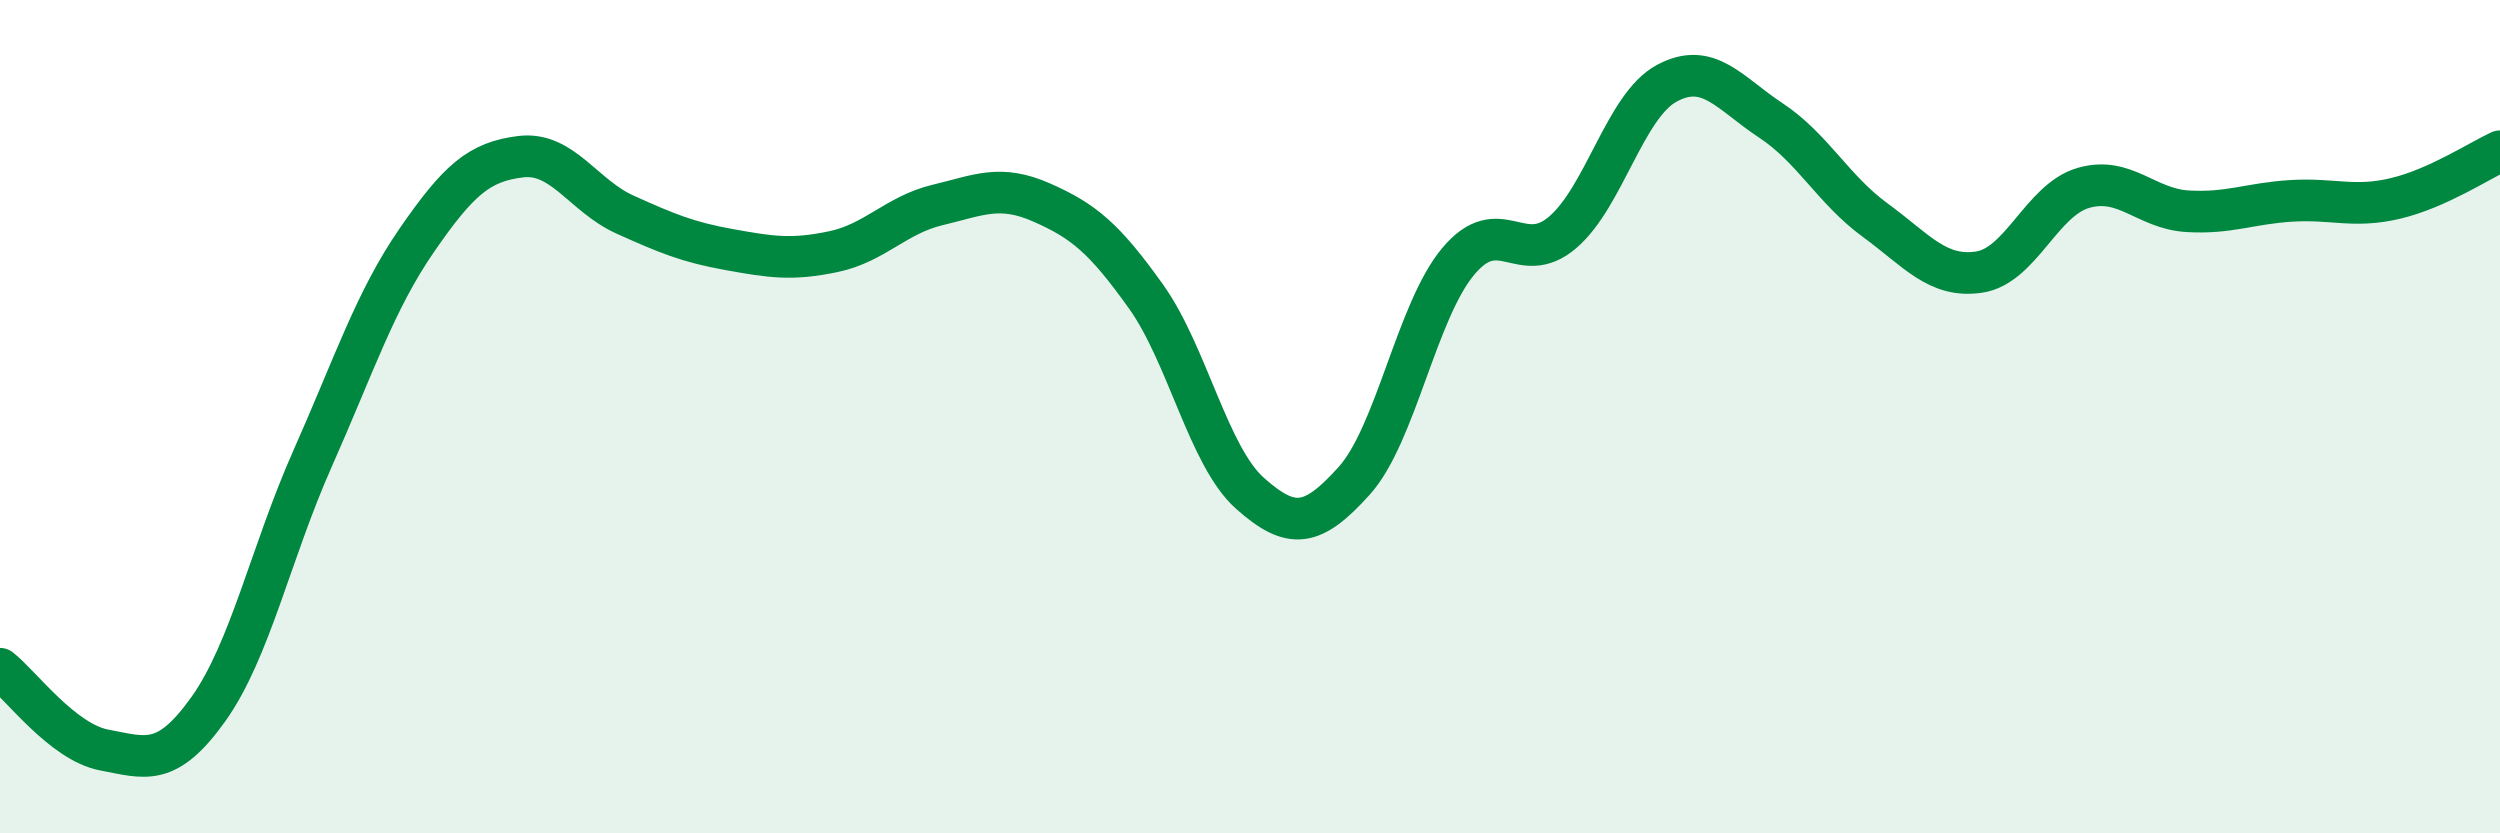 
    <svg width="60" height="20" viewBox="0 0 60 20" xmlns="http://www.w3.org/2000/svg">
      <path
        d="M 0,16.05 C 0.5,16.44 1.5,17.81 2.5,18 C 3.5,18.19 4,18.42 5,17.02 C 6,15.62 6.5,13.26 7.5,11.01 C 8.5,8.76 9,7.22 10,5.77 C 11,4.32 11.5,3.88 12.5,3.76 C 13.5,3.64 14,4.7 15,5.15 C 16,5.6 16.5,5.81 17.5,5.99 C 18.5,6.17 19,6.25 20,6.04 C 21,5.83 21.5,5.16 22.5,4.92 C 23.5,4.68 24,4.42 25,4.86 C 26,5.3 26.5,5.71 27.5,7.11 C 28.5,8.51 29,10.95 30,11.84 C 31,12.73 31.5,12.65 32.5,11.54 C 33.5,10.43 34,7.46 35,6.27 C 36,5.08 36.5,6.43 37.5,5.58 C 38.5,4.73 39,2.54 40,2 C 41,1.46 41.5,2.23 42.5,2.89 C 43.5,3.55 44,4.55 45,5.28 C 46,6.01 46.5,6.68 47.5,6.53 C 48.5,6.38 49,4.8 50,4.51 C 51,4.22 51.5,5.01 52.5,5.07 C 53.5,5.13 54,4.88 55,4.82 C 56,4.76 56.5,5 57.5,4.76 C 58.5,4.52 59.5,3.86 60,3.63L60 20L0 20Z"
        fill="#008740"
        opacity="0.1"
        stroke-linecap="round"
        stroke-linejoin="round"
      />
      <path
        d="M 0,16.05 C 0.5,16.44 1.5,17.81 2.5,18 C 3.5,18.19 4,18.42 5,17.02 C 6,15.62 6.5,13.26 7.5,11.01 C 8.5,8.76 9,7.22 10,5.77 C 11,4.32 11.5,3.88 12.5,3.76 C 13.5,3.64 14,4.7 15,5.15 C 16,5.6 16.5,5.81 17.5,5.99 C 18.5,6.17 19,6.25 20,6.04 C 21,5.83 21.5,5.16 22.5,4.92 C 23.5,4.68 24,4.42 25,4.86 C 26,5.3 26.5,5.71 27.5,7.11 C 28.5,8.51 29,10.95 30,11.84 C 31,12.73 31.5,12.65 32.5,11.54 C 33.5,10.43 34,7.46 35,6.27 C 36,5.08 36.5,6.43 37.5,5.58 C 38.5,4.73 39,2.54 40,2 C 41,1.46 41.5,2.23 42.5,2.89 C 43.5,3.55 44,4.55 45,5.28 C 46,6.01 46.5,6.68 47.5,6.53 C 48.5,6.38 49,4.8 50,4.51 C 51,4.22 51.5,5.01 52.5,5.07 C 53.5,5.13 54,4.88 55,4.82 C 56,4.76 56.5,5 57.5,4.76 C 58.5,4.52 59.5,3.86 60,3.63"
        stroke="#008740"
        stroke-width="1"
        fill="none"
        stroke-linecap="round"
        stroke-linejoin="round"
      />
    </svg>
  